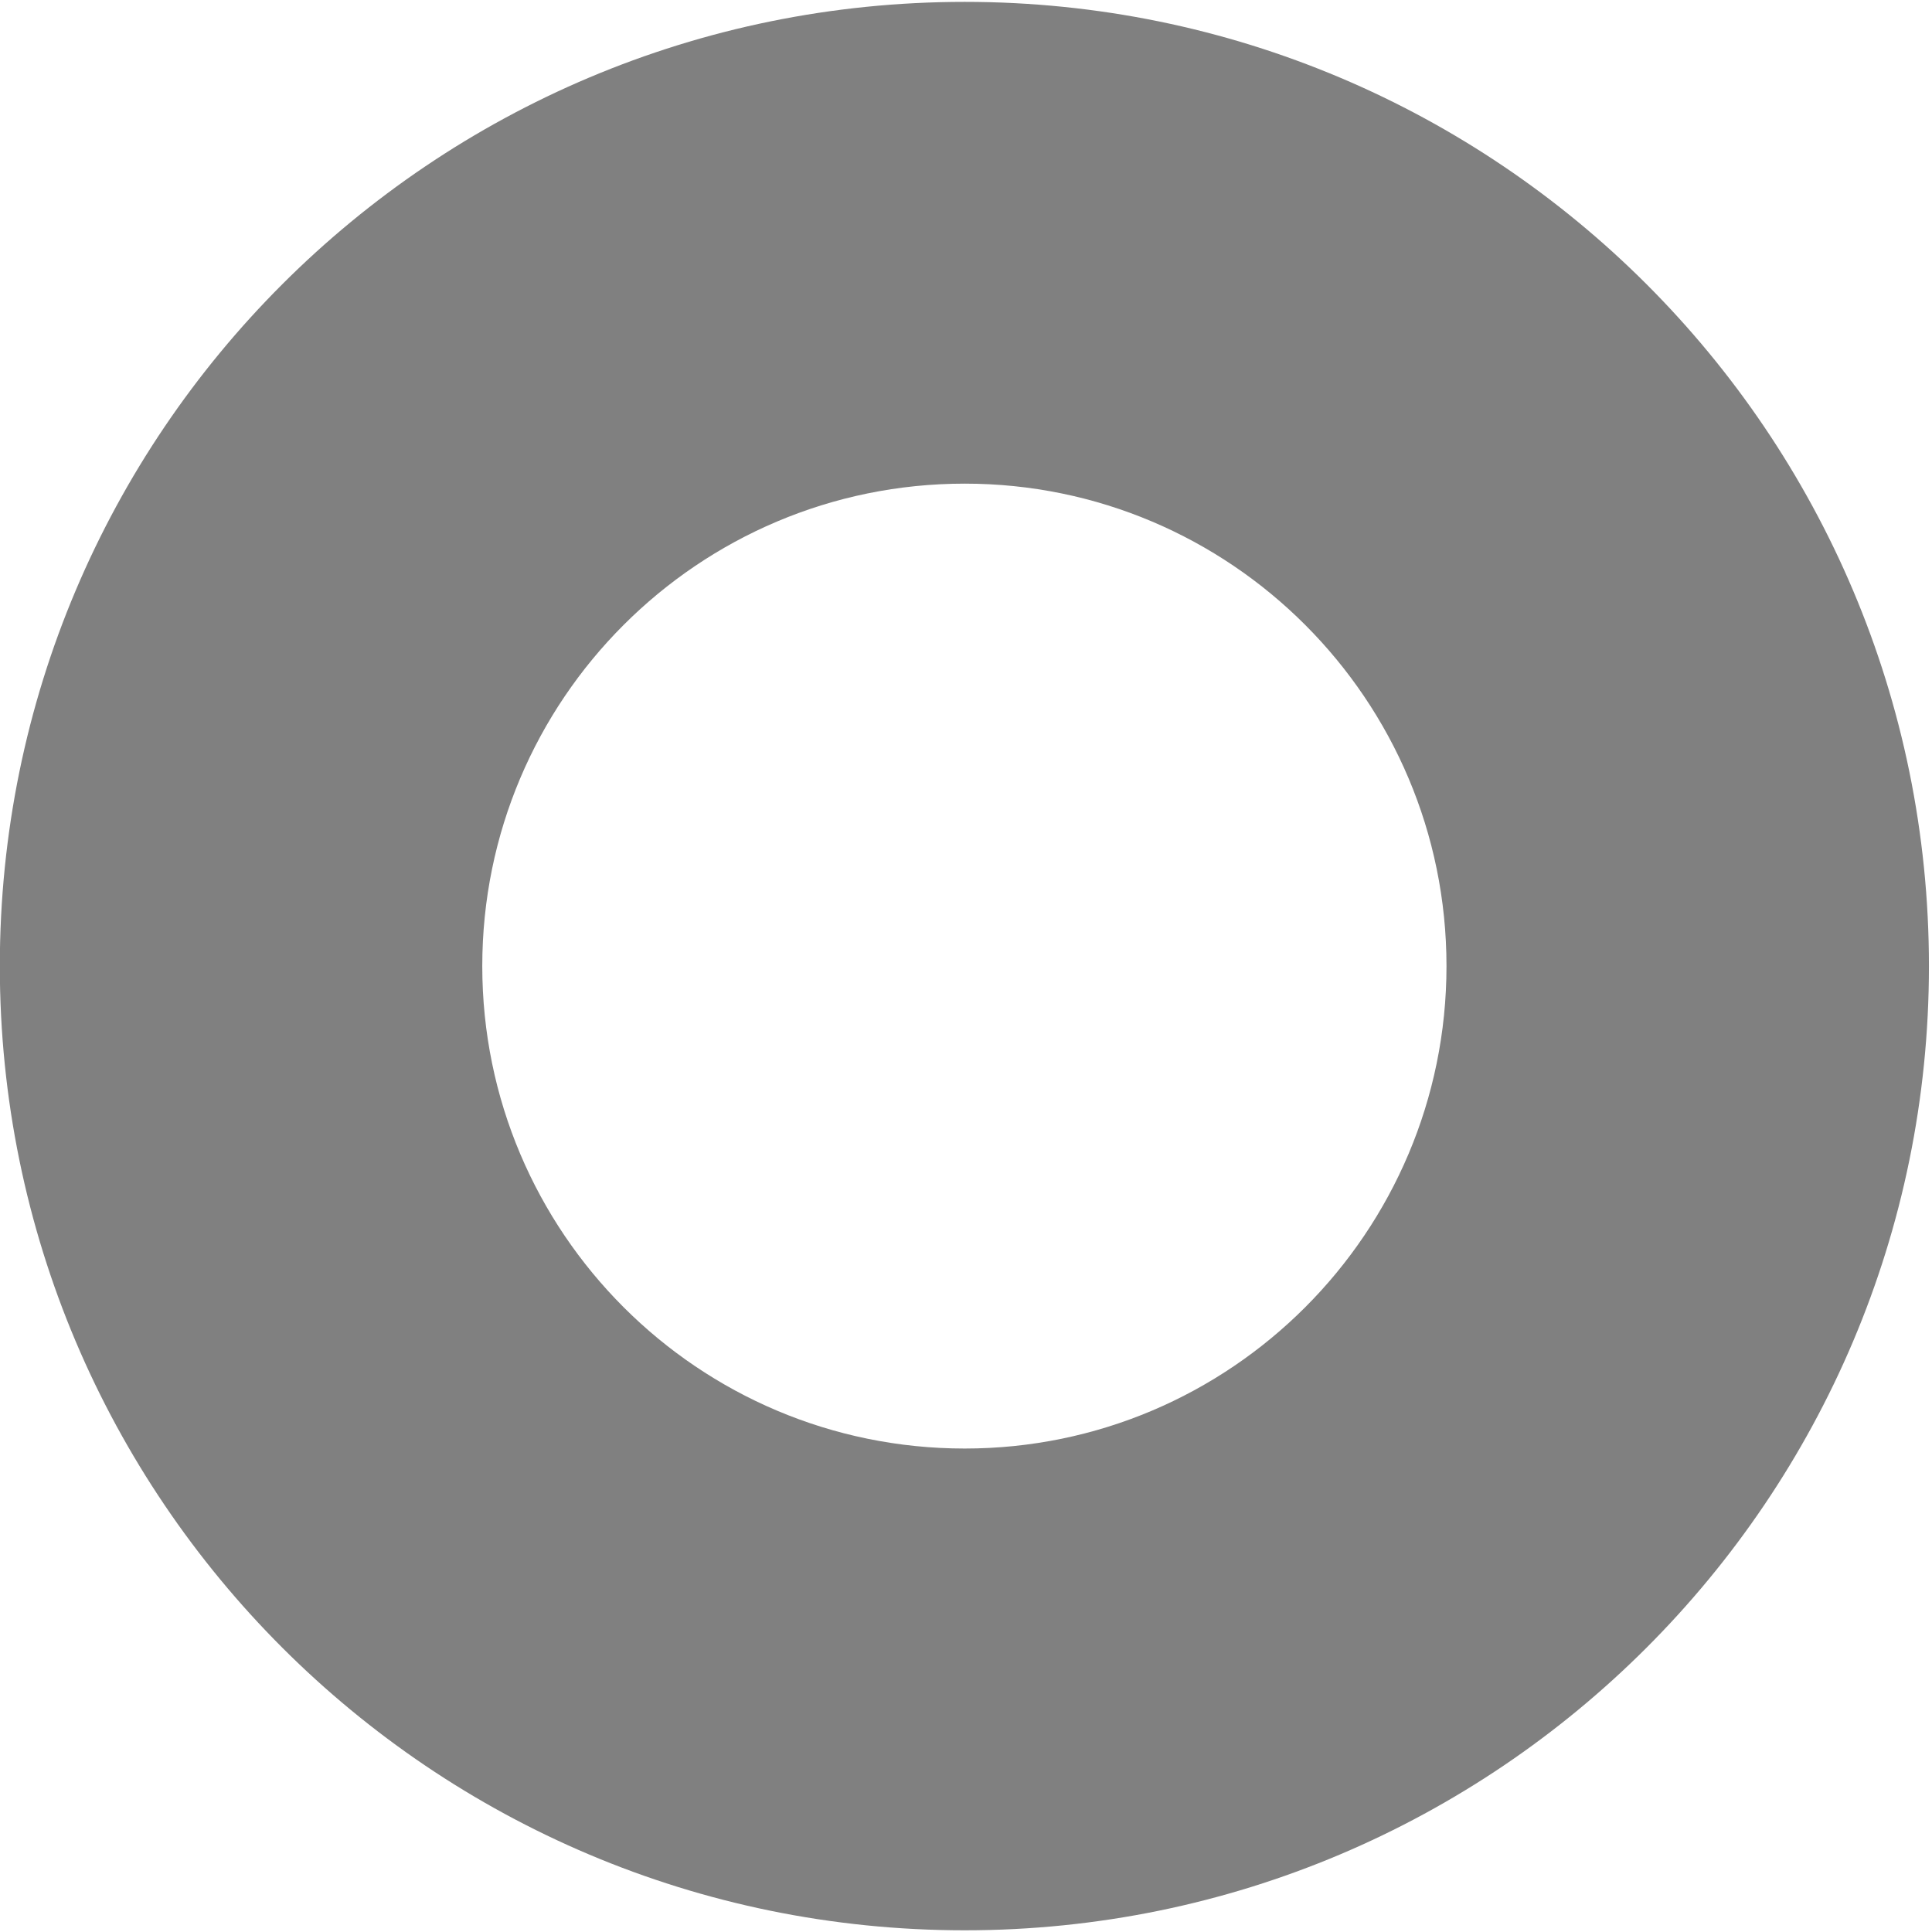 <?xml version='1.0' encoding='UTF-8'?>
<!-- This file was generated by dvisvgm 3.0.3 -->
<svg xmlns="http://www.w3.org/2000/svg" xmlns:xlink="http://www.w3.org/1999/xlink" width="19" height="19" viewBox="1872.02 1483.212 11.357 11.357">
<g id='page1'>
<!--start 1872.019782 1494.554387 -->
<path d='m1883.359 1488.891c0-3.133-2.539-5.668-5.668-5.668c-3.133 0-5.672 2.535-5.672 5.668c0 3.129 2.539 5.668 5.672 5.668c3.129 0 5.668-2.539 5.668-5.668zm-2.836 0c0-1.566-1.27-2.836-2.832-2.836c-1.566 0-2.836 1.27-2.836 2.836c0 1.566 1.27 2.836 2.836 2.836c1.562 0 2.832-1.27 2.832-2.836z' fill='#808080' fill-rule='evenodd'/>
</g>
<script type="text/ecmascript">if(window.parent.postMessage)window.parent.postMessage("7.125|14.25|14.25|"+window.location,"*");</script>
</svg>